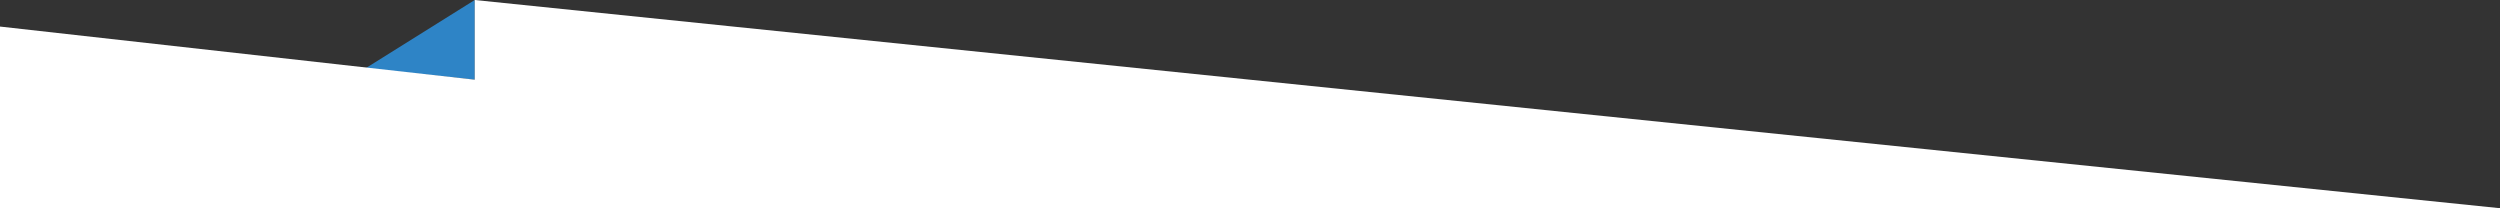 <svg xmlns="http://www.w3.org/2000/svg" viewBox="0 0 1920 159.91"><rect x="0" y="0" width="1920" height="159.91" fill="#333333" stroke="none"/><defs><style>.cls-1{fill:#2e84c6;}.cls-2{fill:#fff;}</style></defs><title>border2_1</title><g id="Laag_2" data-name="Laag 2"><g id="Laag_2-2" data-name="Laag 2"><polygon class="cls-1" points="364.59 0 280.74 52.45 364.59 61.19 364.59 0"/><polygon class="cls-2" points="1920 159.91 364.59 0 364.59 61.19 0 20.4 0 159.91 1920 159.91"/></g></g></svg>